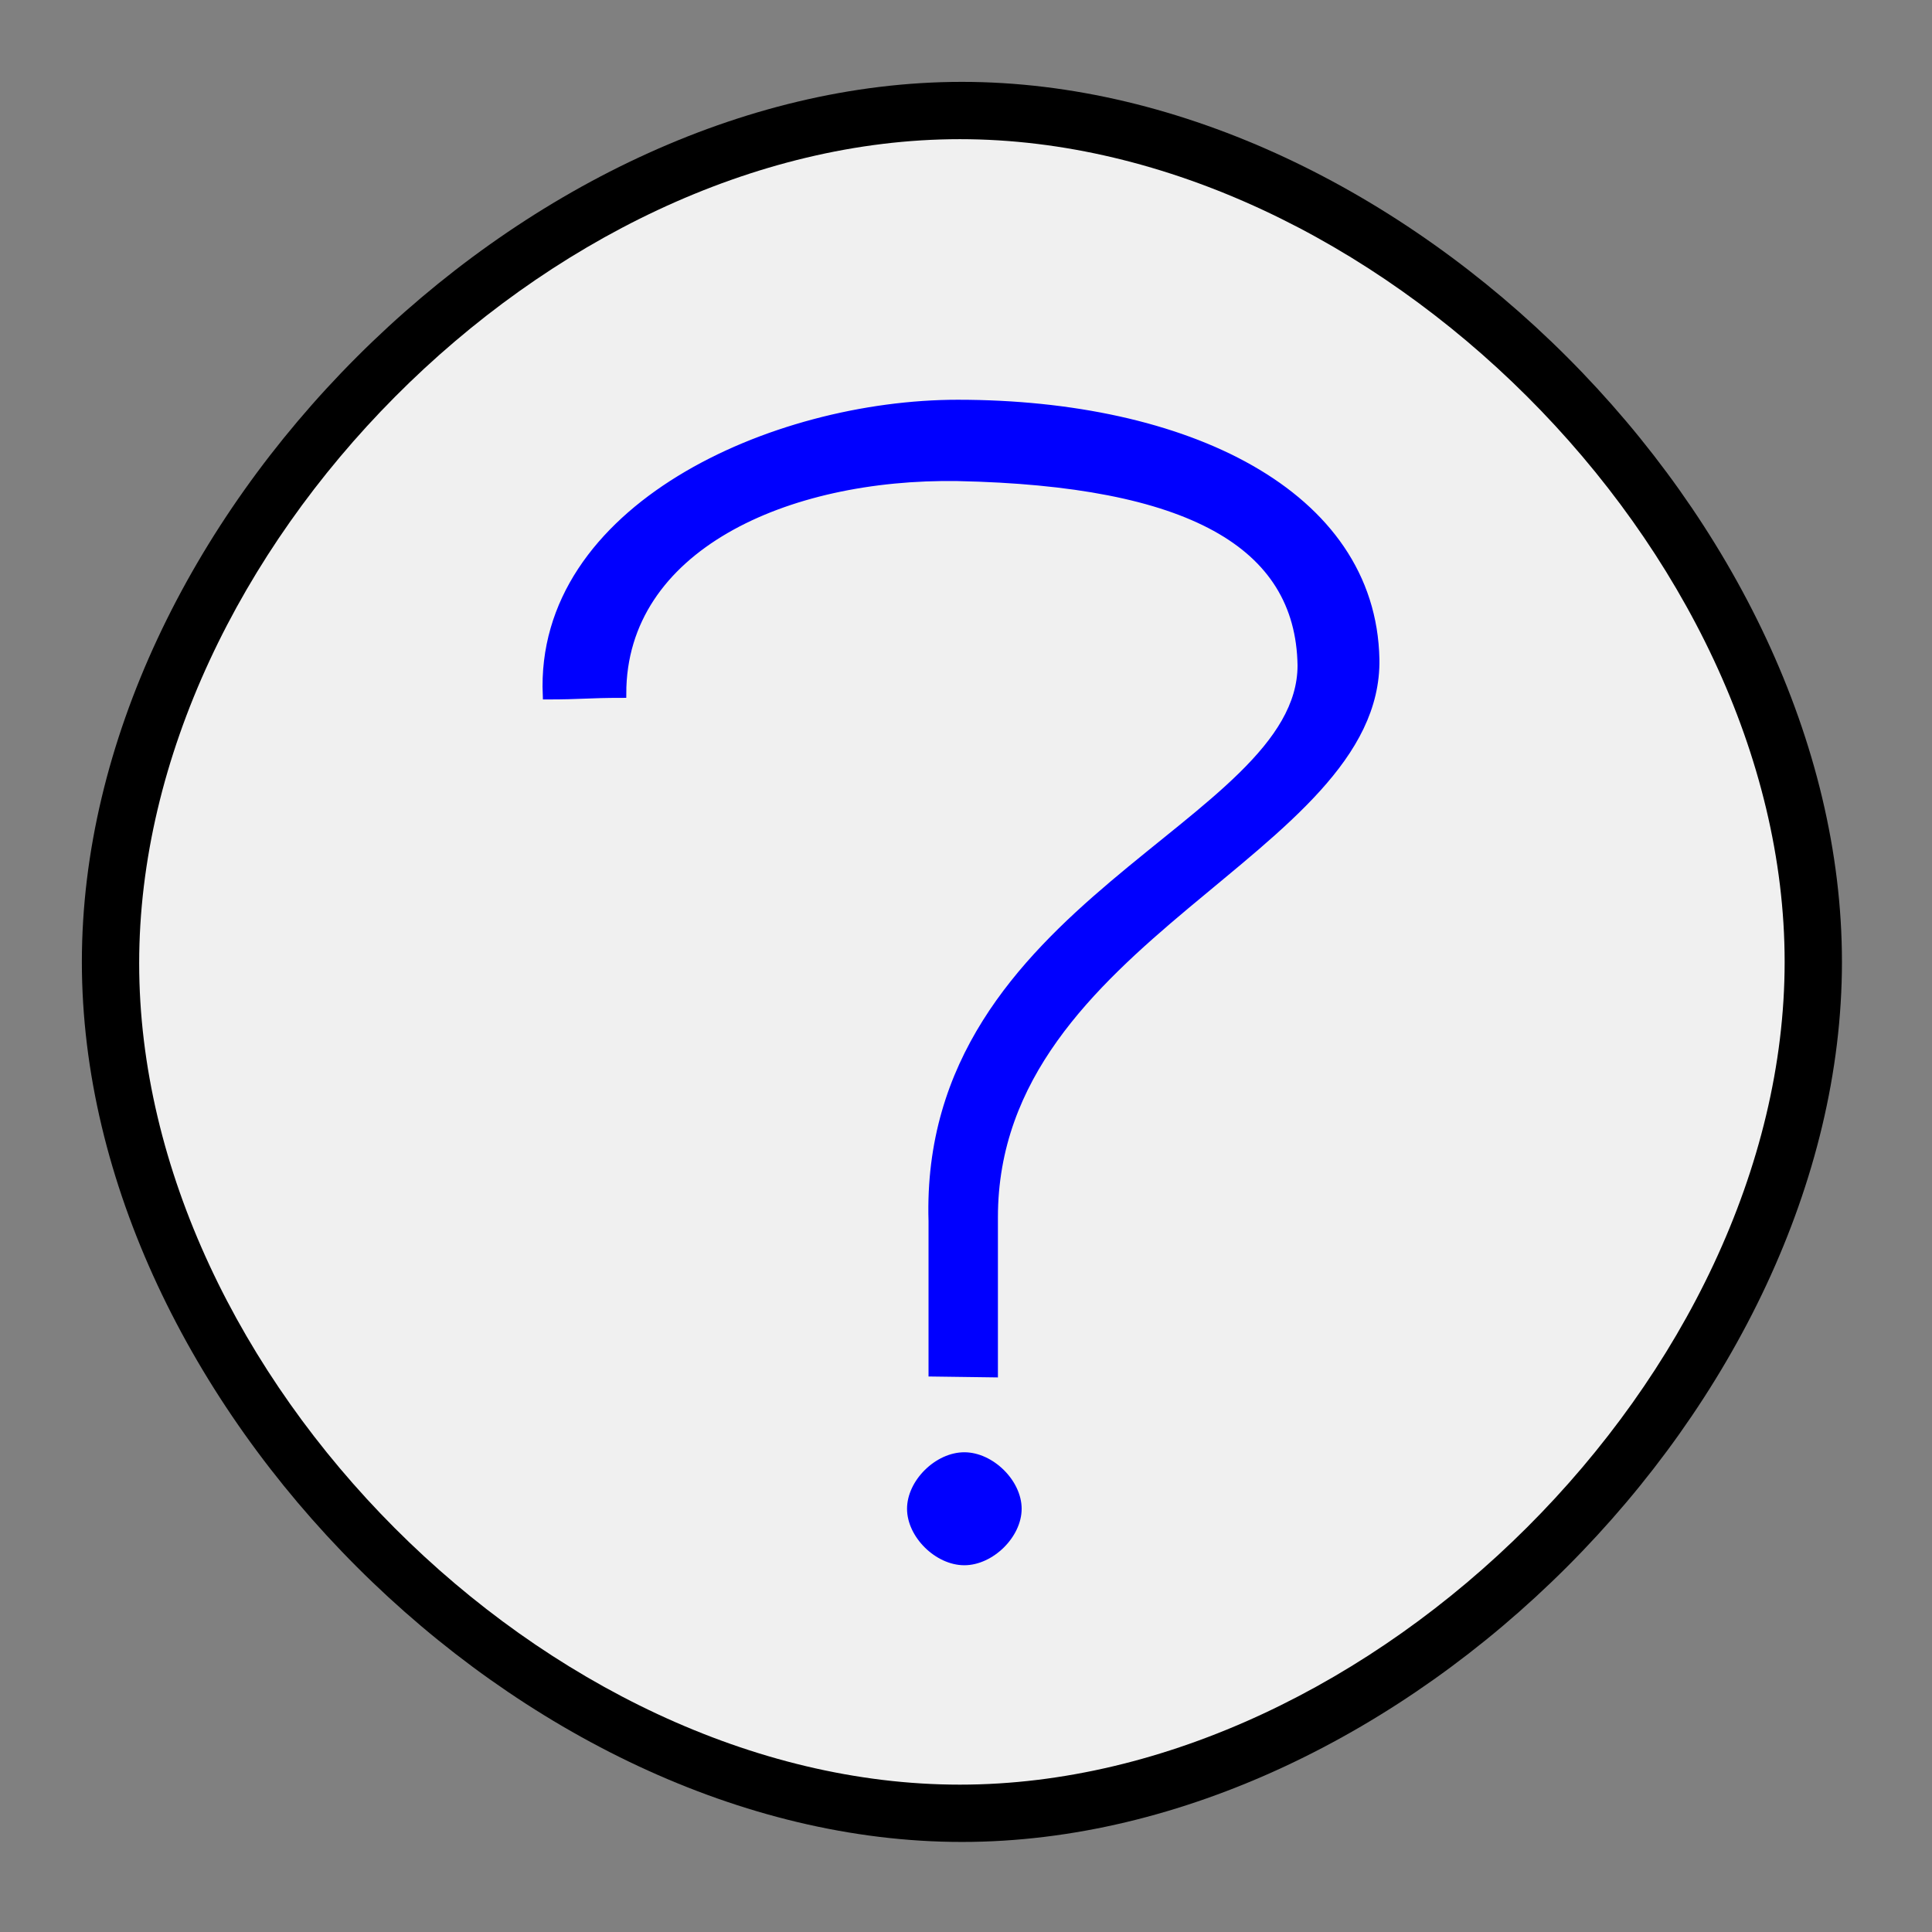<?xml version="1.0" encoding="UTF-8"?>
<!DOCTYPE svg PUBLIC "-//W3C//DTD SVG 20010904//EN"
 "http://www.w3.org/TR/2001/REC-SVG-20010904/DTD/svg10.dtd">
<svg width="236px" height="236px">
<rect width="100%" height="100%" fill="#808080" stroke="none"/>
<path d="M10 117.5 C10,171.25 63.75,225 117.5,225 C171.25,225 225,171.25 225,117.5 C225,63.75 171.25,10 117.5,10 C63.75,10 10,63.75 10,117.5 Z"
 style="stroke-width:0;" />
<path d="M17 117.666 C17,167.915 66.875,218 117.247,218 C167.623,218 218,167.749 218,117.5 C218,67.249 167.623,17 117.247,17 C66.875,17 17,67.411 17,117.666 Z"
 style="stroke-width:0;fill:rgb(240,240,240);" />
<path d="M113.923 167.649 C113.923,162.288 113.923,155.733 113.923,149.181 C112.75,110.312 159,100.928 159,81.269 C158.75,66.377 145.202,58.858 117,58.264 C96,57.937 76,66.874 76,84.745 C71.798,84.745 71,84.941 66.798,84.941 C65.798,62.103 94.449,49.331 117,49.331 C144.779,49.331 167.591,60.220 168,80.524 C168.402,104.037 121.399,114.374 121.399,148.685 C121.399,155.130 121.399,162.591 121.399,167.75 Z"
 style="stroke:rgb(0,0,255);fill:rgb(0,0,255);" />
<path d="M117.795 177.399 C114.29,177.399 110.798,180.841 110.798,184.302 C110.798,187.754 114.29,191.2 117.795,191.2 C121.29,191.2 124.798,187.754 124.798,184.302 C124.798,180.841 121.29,177.399 117.795,177.399 Z"
 style="stroke-width:0;fill:rgb(0,0,255);" />
<g id="appdata_0_0_0_0_0" />
</svg>
